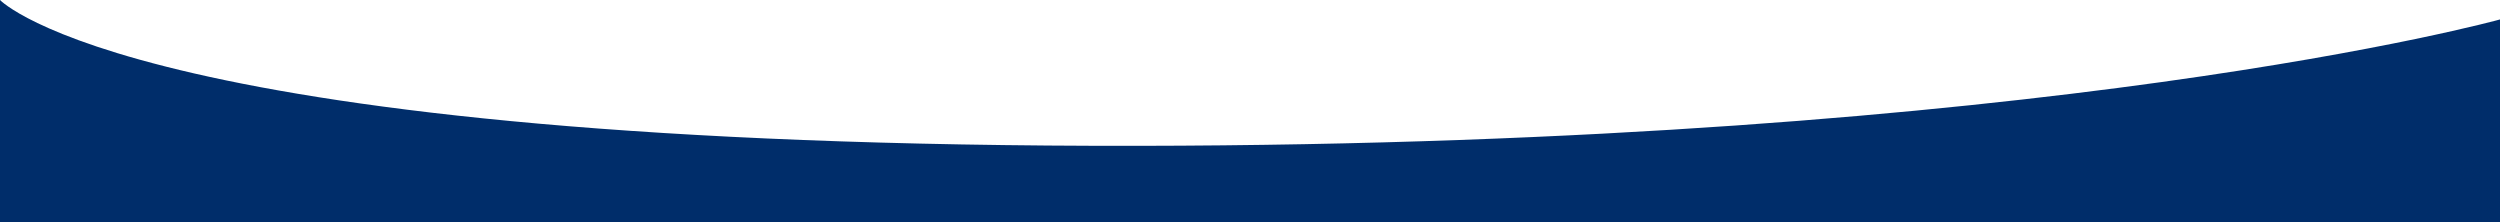 <?xml version="1.0" encoding="utf-8"?>
<!-- Generator: Adobe Illustrator 15.1.0, SVG Export Plug-In . SVG Version: 6.00 Build 0)  -->
<!DOCTYPE svg PUBLIC "-//W3C//DTD SVG 1.1//EN" "http://www.w3.org/Graphics/SVG/1.1/DTD/svg11.dtd">
<svg version="1.1" id="Ebene_2" xmlns="http://www.w3.org/2000/svg" xmlns:xlink="http://www.w3.org/1999/xlink" x="0px" y="0px"
	 width="1800px" height="160.011px" viewBox="0 0 1800 160.011" enable-background="new 0 0 1800 160.011" xml:space="preserve">
<path fill="#002D6A" d="M0,0c0,0,100,106.098,820,105c656-1,980-91,980-91v146.011H0V0z"/>
</svg>
